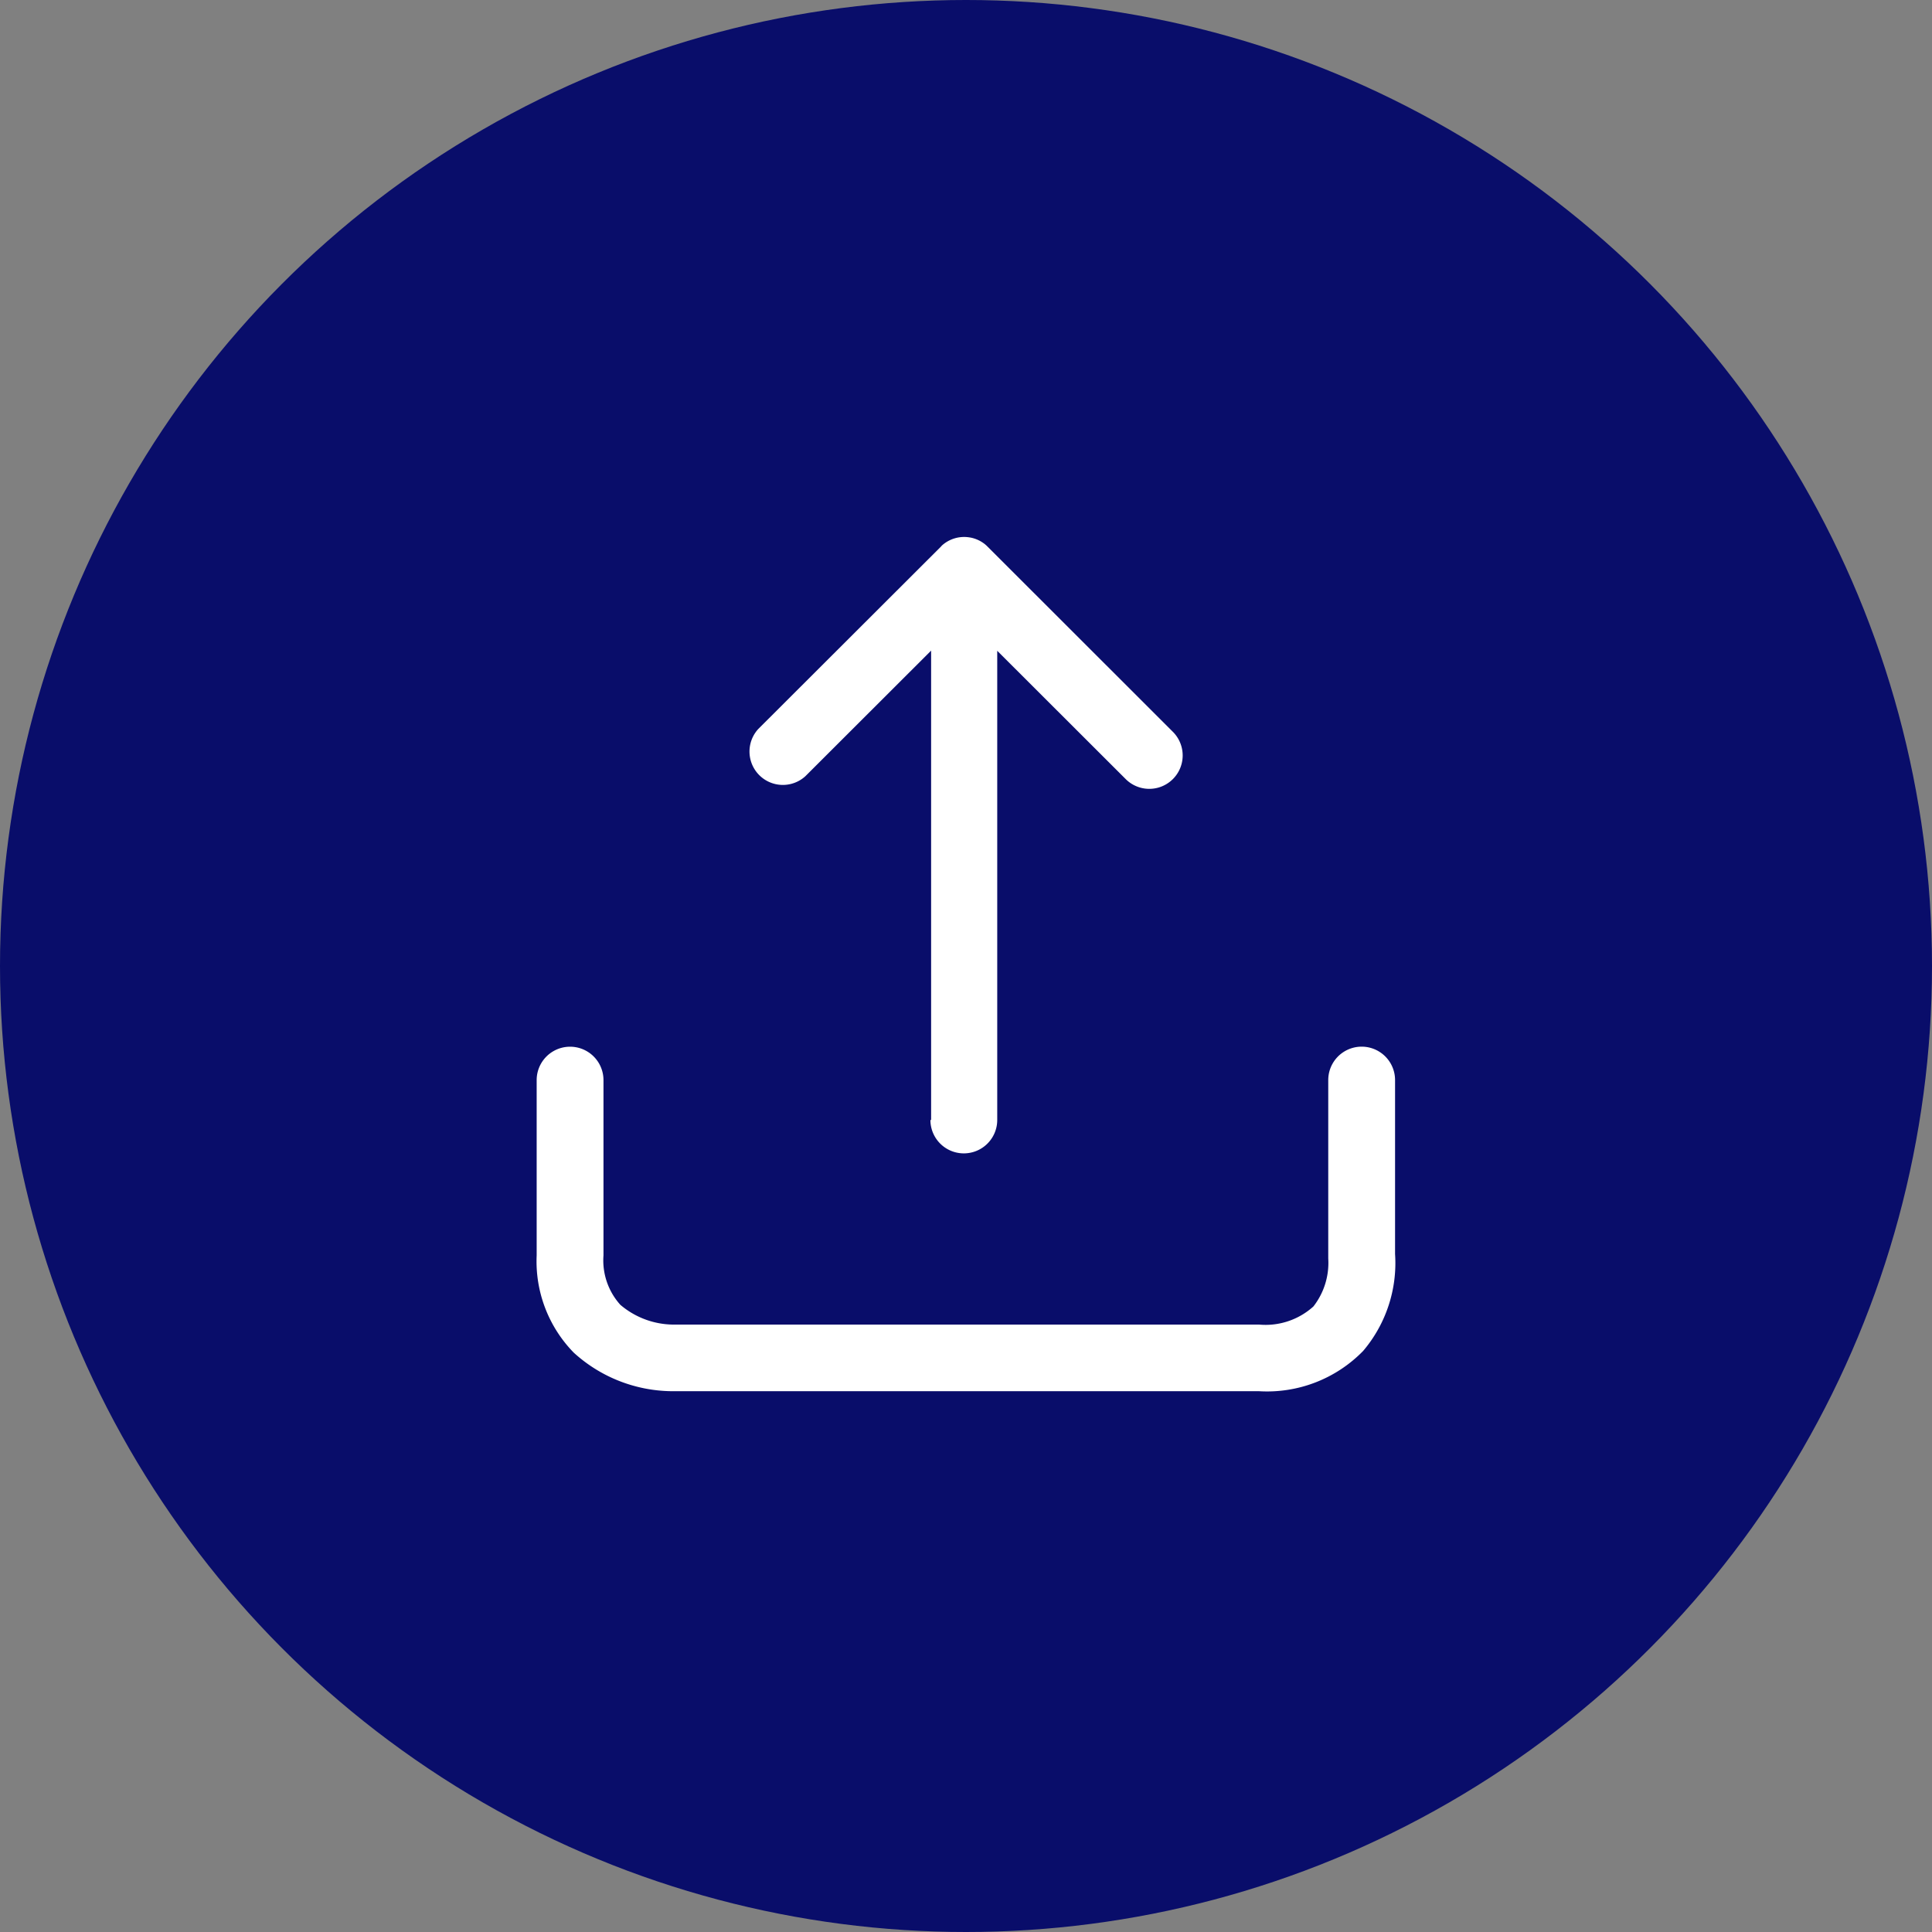<svg xmlns="http://www.w3.org/2000/svg" width="72" height="72" viewBox="0 0 72 72">
  <rect x="0" y="0" width="72" height="72" fill="#808080" stroke="none"/>
  <g id="Group_65140" data-name="Group 65140" transform="translate(-200 -2412)">
    <circle id="Ellipse_229" data-name="Ellipse 229" cx="36" cy="36" r="36" transform="translate(200 2412)" fill="#090d6a"/>
    <path id="Path_210497" data-name="Path 210497" d="M1.383,30.409A4.868,4.868,0,0,1,0,26.786V20.252a1.245,1.245,0,0,1,2.49,0v6.534a2.467,2.467,0,0,0,.628,1.839,3.079,3.079,0,0,0,1.939.737H26.92a2.66,2.66,0,0,0,2.027-.675A2.64,2.64,0,0,0,29.5,26.9l0-.05v-6.6a1.245,1.245,0,0,1,2.49,0v6.484A5.057,5.057,0,0,1,30.8,30.345a5,5,0,0,1-3.884,1.5H5.032A5.5,5.5,0,0,1,1.383,30.409ZM14.7,21.737V4.246l-4.686,4.68A1.244,1.244,0,0,1,8.258,7.167l6.811-6.8L15.1.331h0l0,0,0,0h0a1.24,1.24,0,0,1,.667-.31h0a1.246,1.246,0,0,1,.4.012h.005a1.239,1.239,0,0,1,.539.252l0,0h0a1.242,1.242,0,0,1,.1.093l6.9,6.895a1.244,1.244,0,0,1-1.761,1.759l-4.786-4.78V21.737a1.245,1.245,0,0,1-2.49,0Z" transform="translate(220 2432.001)" fill="#fff"/>
  </g>
</svg>
